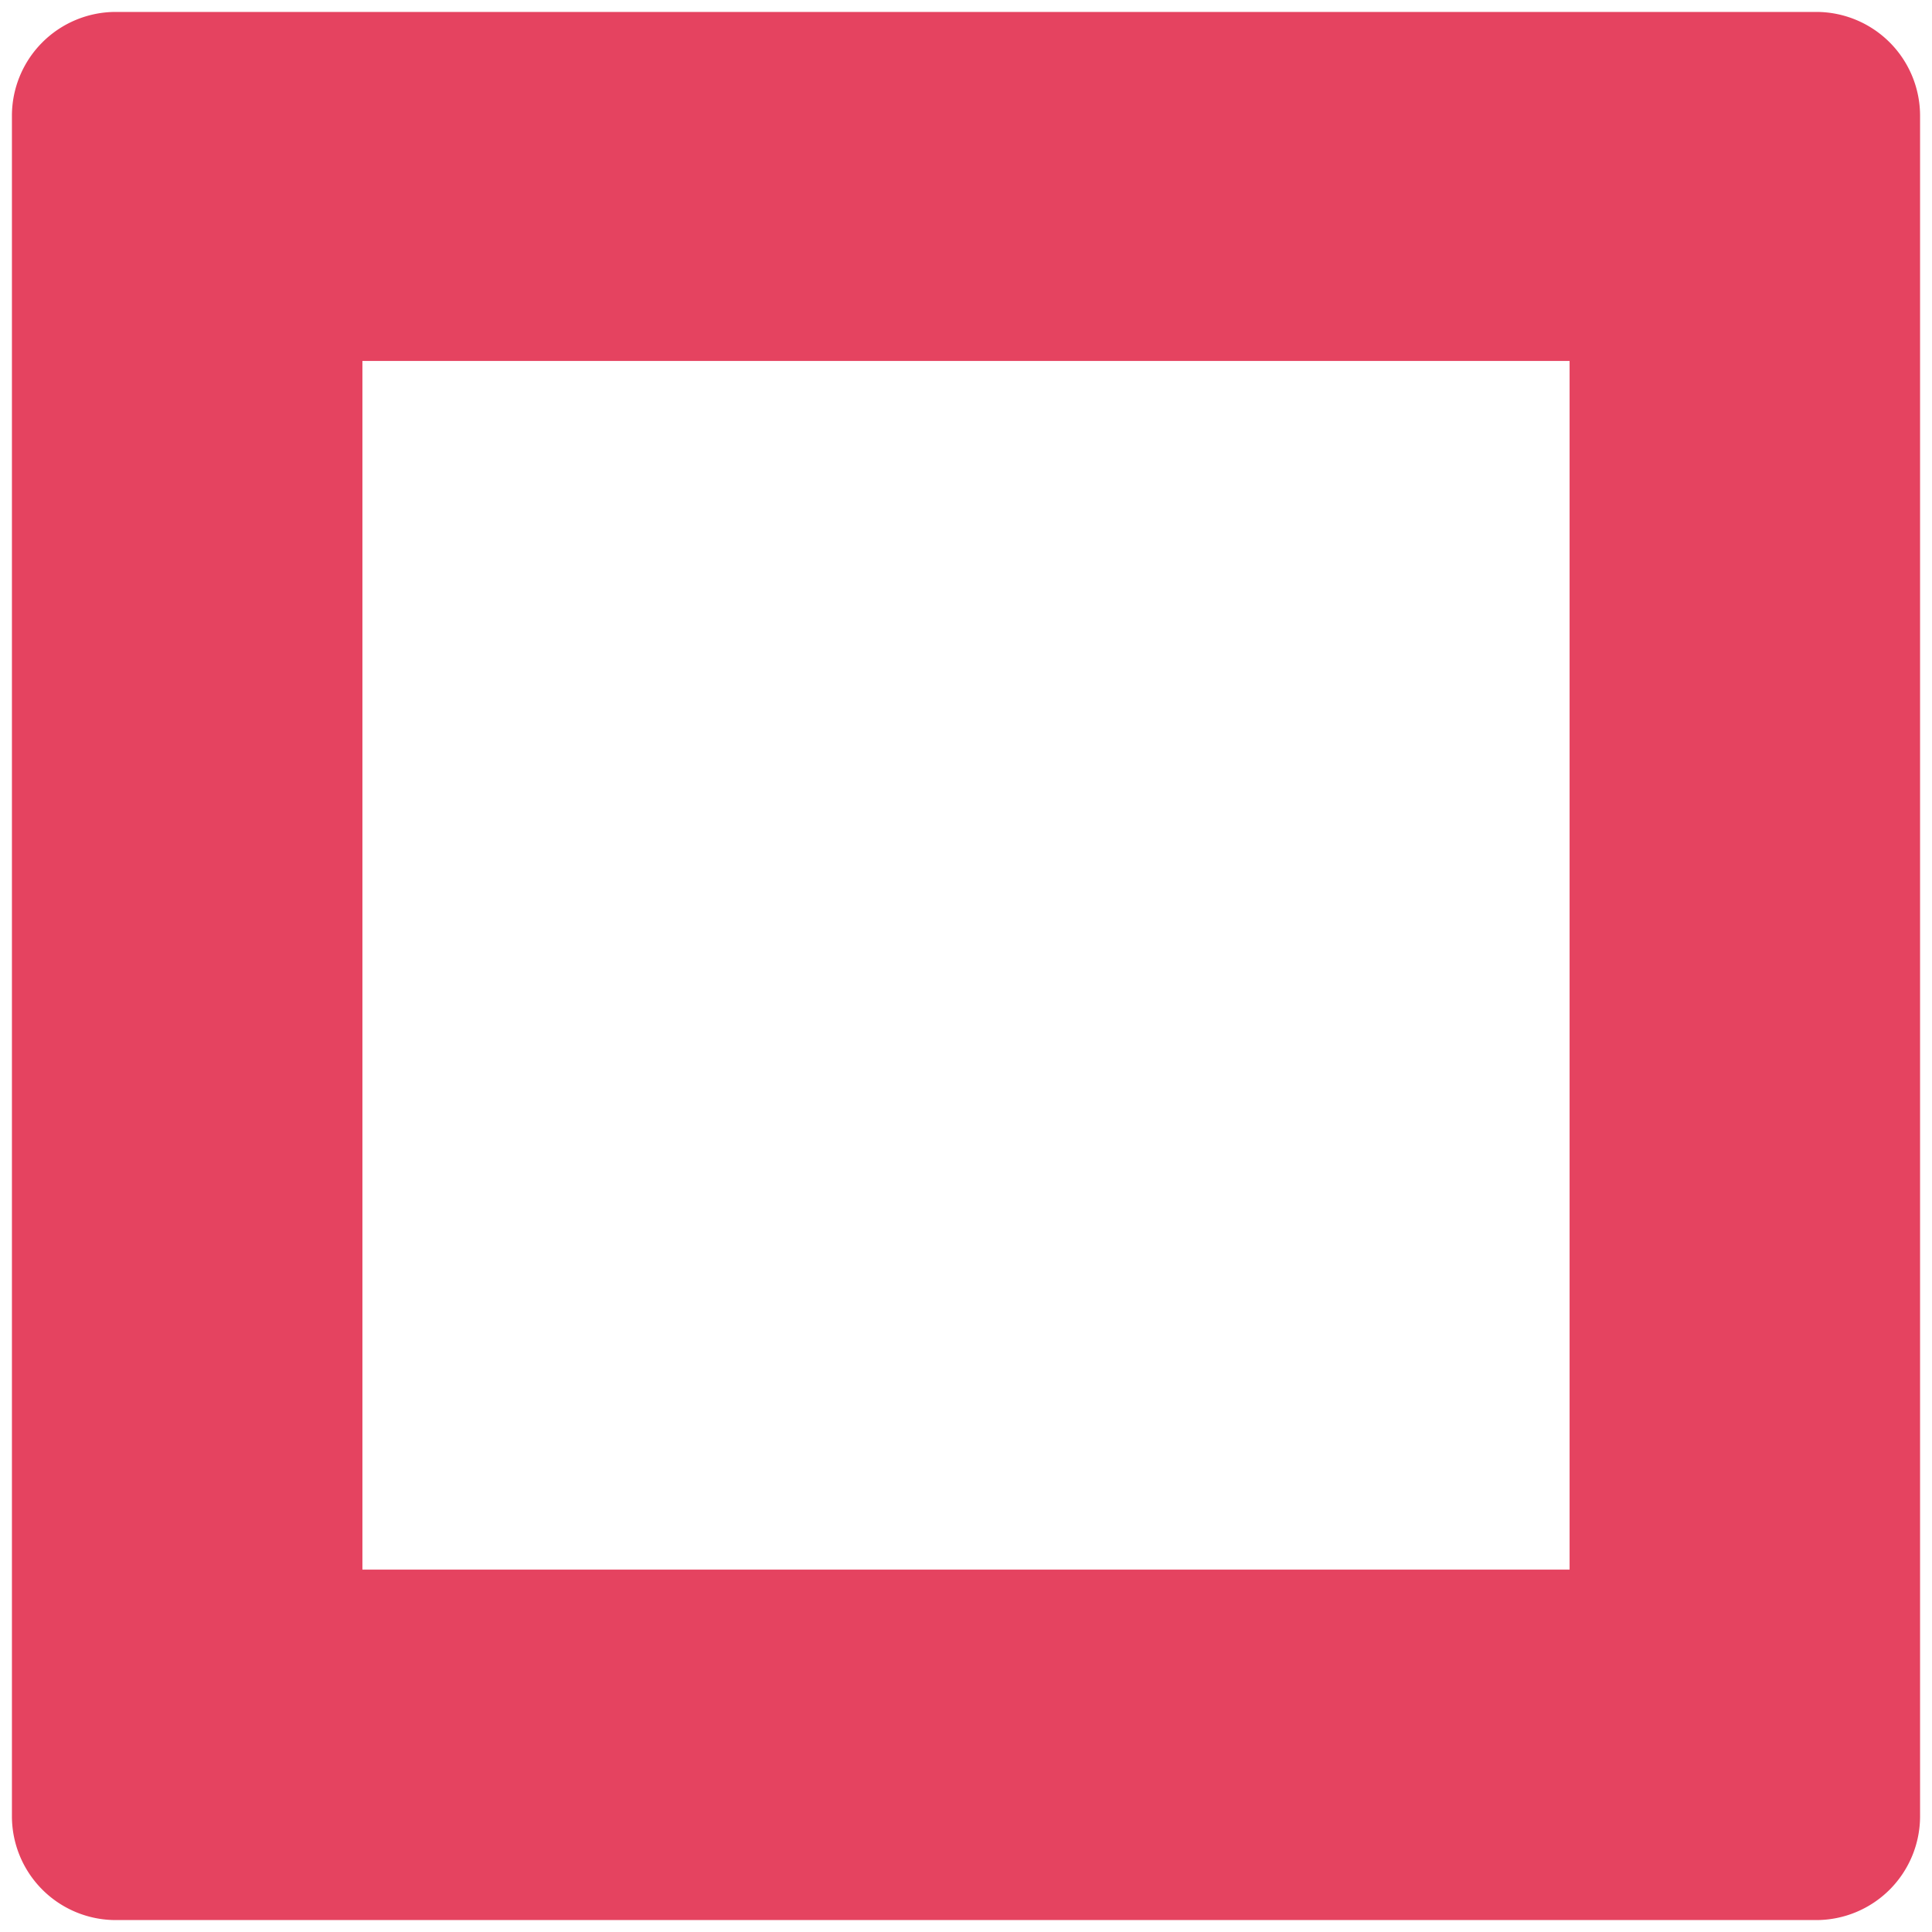 <svg id="Layer_1" data-name="Layer 1" xmlns="http://www.w3.org/2000/svg" viewBox="0 0 291.6 291.6"><defs><style>.cls-4{fill:#e54360;}</style></defs><title>bybs_geometricshape2019_rgb_square-simple</title><path class="cls-4" d="M1.8,17.47V274.13A15.68,15.68,0,0,0,17.47,289.8H274.13a15.68,15.68,0,0,0,15.67-15.67V17.47A15.68,15.68,0,0,0,274.13,1.8H17.47A15.68,15.68,0,0,0,1.8,17.47ZM54.7,236.9V54.48H236.9V236.9Z"/></svg>